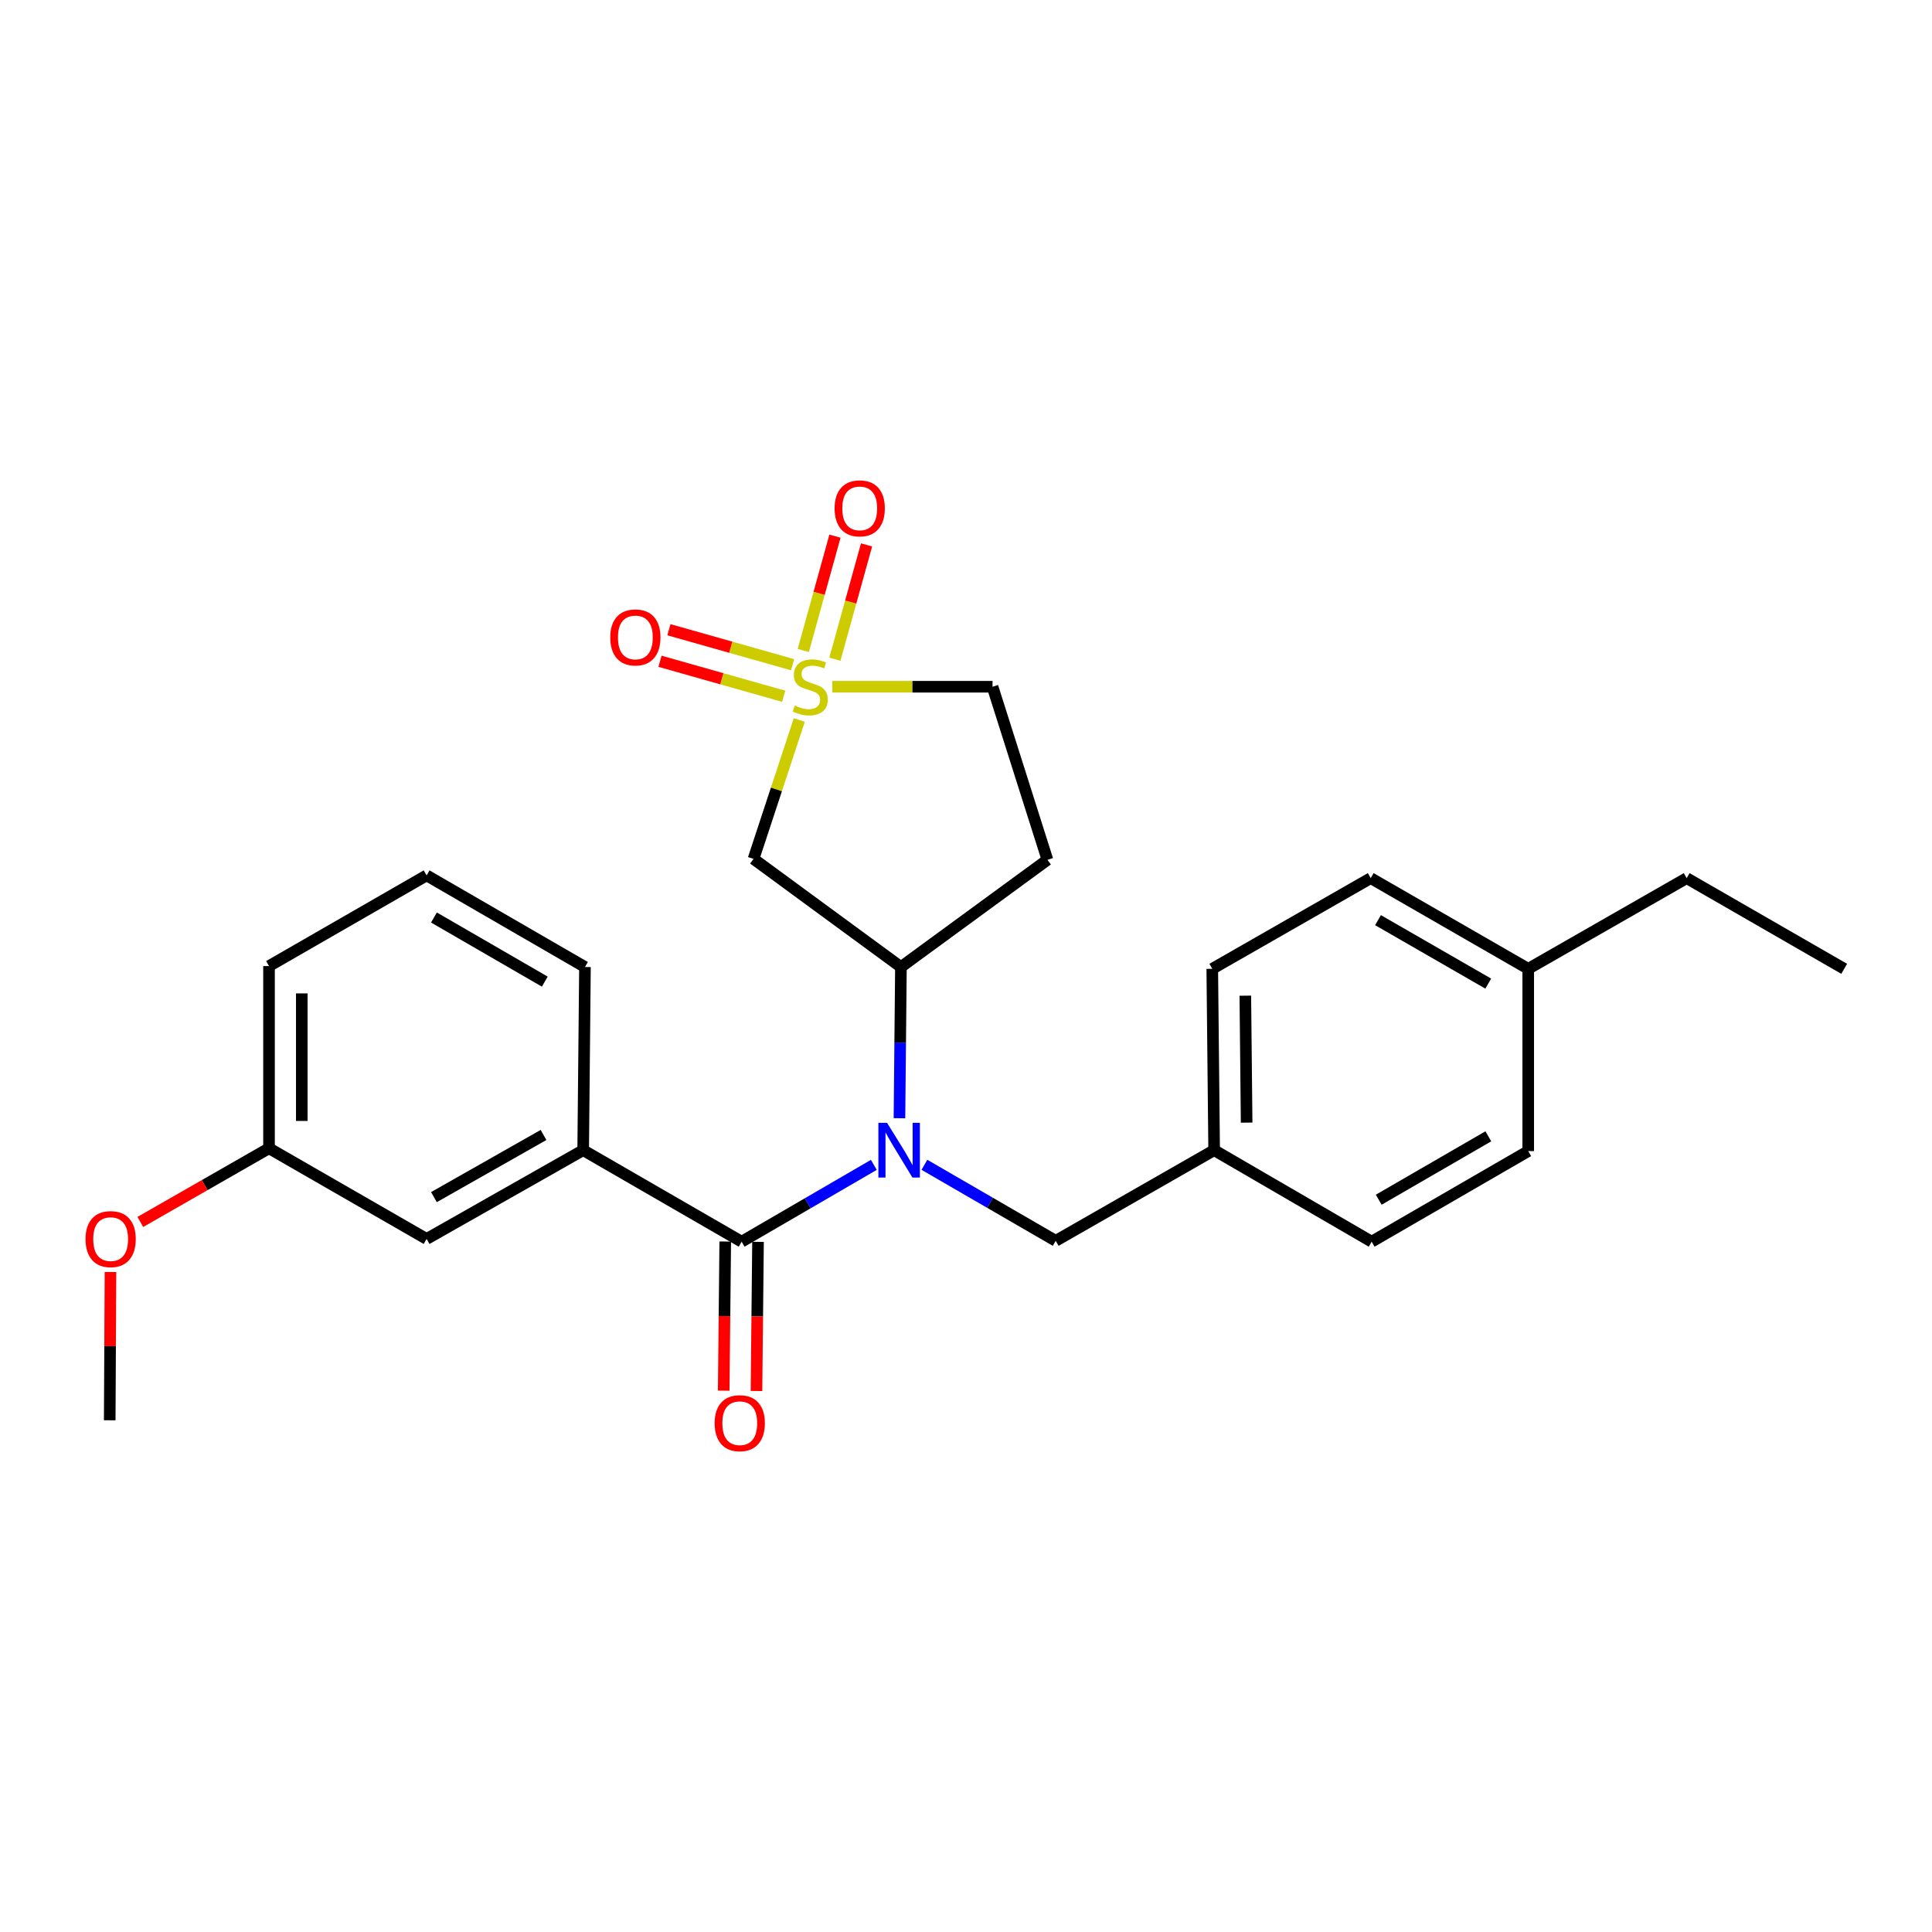 <?xml version='1.0' encoding='iso-8859-1'?>
<svg version='1.1' baseProfile='full'
              xmlns='http://www.w3.org/2000/svg'
                      xmlns:rdkit='http://www.rdkit.org/xml'
                      xmlns:xlink='http://www.w3.org/1999/xlink'
                  xml:space='preserve'
width='1000px' height='1000px' viewBox='0 0 1000 1000'>
<!-- END OF HEADER -->
<rect style='opacity:1.0;fill:#FFFFFF;stroke:none' width='1000' height='1000' x='0' y='0'> </rect>
<path class='bond-2' d='M 413.706,372.681 L 401.864,408.62' style='fill:none;fill-rule:evenodd;stroke:#CCCC00;stroke-width:6px;stroke-linecap:butt;stroke-linejoin:miter;stroke-opacity:1' />
<path class='bond-2' d='M 401.864,408.62 L 390.022,444.56' style='fill:none;fill-rule:evenodd;stroke:#000000;stroke-width:6px;stroke-linecap:butt;stroke-linejoin:miter;stroke-opacity:1' />
<path class='bond-5' d='M 410.259,344.059 L 378.243,335.002' style='fill:none;fill-rule:evenodd;stroke:#CCCC00;stroke-width:6px;stroke-linecap:butt;stroke-linejoin:miter;stroke-opacity:1' />
<path class='bond-5' d='M 378.243,335.002 L 346.227,325.944' style='fill:none;fill-rule:evenodd;stroke:#FF0000;stroke-width:6px;stroke-linecap:butt;stroke-linejoin:miter;stroke-opacity:1' />
<path class='bond-5' d='M 405.641,360.383 L 373.625,351.326' style='fill:none;fill-rule:evenodd;stroke:#CCCC00;stroke-width:6px;stroke-linecap:butt;stroke-linejoin:miter;stroke-opacity:1' />
<path class='bond-5' d='M 373.625,351.326 L 341.609,342.269' style='fill:none;fill-rule:evenodd;stroke:#FF0000;stroke-width:6px;stroke-linecap:butt;stroke-linejoin:miter;stroke-opacity:1' />
<path class='bond-6' d='M 432.133,341.203 L 440.331,311.62' style='fill:none;fill-rule:evenodd;stroke:#CCCC00;stroke-width:6px;stroke-linecap:butt;stroke-linejoin:miter;stroke-opacity:1' />
<path class='bond-6' d='M 440.331,311.62 L 448.528,282.037' style='fill:none;fill-rule:evenodd;stroke:#FF0000;stroke-width:6px;stroke-linecap:butt;stroke-linejoin:miter;stroke-opacity:1' />
<path class='bond-6' d='M 415.784,336.673 L 423.982,307.09' style='fill:none;fill-rule:evenodd;stroke:#CCCC00;stroke-width:6px;stroke-linecap:butt;stroke-linejoin:miter;stroke-opacity:1' />
<path class='bond-6' d='M 423.982,307.09 L 432.179,277.506' style='fill:none;fill-rule:evenodd;stroke:#FF0000;stroke-width:6px;stroke-linecap:butt;stroke-linejoin:miter;stroke-opacity:1' />
<path class='bond-9' d='M 430.82,355.455 L 472.278,355.455' style='fill:none;fill-rule:evenodd;stroke:#CCCC00;stroke-width:6px;stroke-linecap:butt;stroke-linejoin:miter;stroke-opacity:1' />
<path class='bond-9' d='M 472.278,355.455 L 513.736,355.455' style='fill:none;fill-rule:evenodd;stroke:#000000;stroke-width:6px;stroke-linecap:butt;stroke-linejoin:miter;stroke-opacity:1' />
<path class='bond-0' d='M 383.868,642.693 L 418.083,622.813' style='fill:none;fill-rule:evenodd;stroke:#000000;stroke-width:6px;stroke-linecap:butt;stroke-linejoin:miter;stroke-opacity:1' />
<path class='bond-0' d='M 418.083,622.813 L 452.297,602.933' style='fill:none;fill-rule:evenodd;stroke:#0000FF;stroke-width:6px;stroke-linecap:butt;stroke-linejoin:miter;stroke-opacity:1' />
<path class='bond-4' d='M 383.868,642.693 L 301.851,595.323' style='fill:none;fill-rule:evenodd;stroke:#000000;stroke-width:6px;stroke-linecap:butt;stroke-linejoin:miter;stroke-opacity:1' />
<path class='bond-10' d='M 375.386,642.606 L 374.987,681.204' style='fill:none;fill-rule:evenodd;stroke:#000000;stroke-width:6px;stroke-linecap:butt;stroke-linejoin:miter;stroke-opacity:1' />
<path class='bond-10' d='M 374.987,681.204 L 374.587,719.803' style='fill:none;fill-rule:evenodd;stroke:#FF0000;stroke-width:6px;stroke-linecap:butt;stroke-linejoin:miter;stroke-opacity:1' />
<path class='bond-10' d='M 392.35,642.781 L 391.951,681.38' style='fill:none;fill-rule:evenodd;stroke:#000000;stroke-width:6px;stroke-linecap:butt;stroke-linejoin:miter;stroke-opacity:1' />
<path class='bond-10' d='M 391.951,681.38 L 391.552,719.978' style='fill:none;fill-rule:evenodd;stroke:#FF0000;stroke-width:6px;stroke-linecap:butt;stroke-linejoin:miter;stroke-opacity:1' />
<path class='bond-1' d='M 465.556,578.793 L 465.937,539.659' style='fill:none;fill-rule:evenodd;stroke:#0000FF;stroke-width:6px;stroke-linecap:butt;stroke-linejoin:miter;stroke-opacity:1' />
<path class='bond-1' d='M 465.937,539.659 L 466.318,500.526' style='fill:none;fill-rule:evenodd;stroke:#000000;stroke-width:6px;stroke-linecap:butt;stroke-linejoin:miter;stroke-opacity:1' />
<path class='bond-8' d='M 478.476,602.898 L 512.453,622.574' style='fill:none;fill-rule:evenodd;stroke:#0000FF;stroke-width:6px;stroke-linecap:butt;stroke-linejoin:miter;stroke-opacity:1' />
<path class='bond-8' d='M 512.453,622.574 L 546.431,642.25' style='fill:none;fill-rule:evenodd;stroke:#000000;stroke-width:6px;stroke-linecap:butt;stroke-linejoin:miter;stroke-opacity:1' />
<path class='bond-3' d='M 390.022,444.56 L 466.318,500.526' style='fill:none;fill-rule:evenodd;stroke:#000000;stroke-width:6px;stroke-linecap:butt;stroke-linejoin:miter;stroke-opacity:1' />
<path class='bond-26' d='M 466.318,500.526 L 542.152,445.04' style='fill:none;fill-rule:evenodd;stroke:#000000;stroke-width:6px;stroke-linecap:butt;stroke-linejoin:miter;stroke-opacity:1' />
<path class='bond-11' d='M 301.851,595.323 L 220.814,641.28' style='fill:none;fill-rule:evenodd;stroke:#000000;stroke-width:6px;stroke-linecap:butt;stroke-linejoin:miter;stroke-opacity:1' />
<path class='bond-11' d='M 281.327,587.459 L 224.601,619.629' style='fill:none;fill-rule:evenodd;stroke:#000000;stroke-width:6px;stroke-linecap:butt;stroke-linejoin:miter;stroke-opacity:1' />
<path class='bond-19' d='M 301.851,595.323 L 302.775,500.526' style='fill:none;fill-rule:evenodd;stroke:#000000;stroke-width:6px;stroke-linecap:butt;stroke-linejoin:miter;stroke-opacity:1' />
<path class='bond-7' d='M 542.152,445.04 L 513.736,355.455' style='fill:none;fill-rule:evenodd;stroke:#000000;stroke-width:6px;stroke-linecap:butt;stroke-linejoin:miter;stroke-opacity:1' />
<path class='bond-12' d='M 546.431,642.25 L 628.439,595.323' style='fill:none;fill-rule:evenodd;stroke:#000000;stroke-width:6px;stroke-linecap:butt;stroke-linejoin:miter;stroke-opacity:1' />
<path class='bond-13' d='M 220.814,641.28 L 139.241,594.343' style='fill:none;fill-rule:evenodd;stroke:#000000;stroke-width:6px;stroke-linecap:butt;stroke-linejoin:miter;stroke-opacity:1' />
<path class='bond-15' d='M 628.439,595.323 L 709.965,642.693' style='fill:none;fill-rule:evenodd;stroke:#000000;stroke-width:6px;stroke-linecap:butt;stroke-linejoin:miter;stroke-opacity:1' />
<path class='bond-16' d='M 628.439,595.323 L 627.468,501.459' style='fill:none;fill-rule:evenodd;stroke:#000000;stroke-width:6px;stroke-linecap:butt;stroke-linejoin:miter;stroke-opacity:1' />
<path class='bond-16' d='M 645.257,581.068 L 644.578,515.363' style='fill:none;fill-rule:evenodd;stroke:#000000;stroke-width:6px;stroke-linecap:butt;stroke-linejoin:miter;stroke-opacity:1' />
<path class='bond-20' d='M 139.241,594.343 L 105.936,613.413' style='fill:none;fill-rule:evenodd;stroke:#000000;stroke-width:6px;stroke-linecap:butt;stroke-linejoin:miter;stroke-opacity:1' />
<path class='bond-20' d='M 105.936,613.413 L 72.632,632.483' style='fill:none;fill-rule:evenodd;stroke:#FF0000;stroke-width:6px;stroke-linecap:butt;stroke-linejoin:miter;stroke-opacity:1' />
<path class='bond-28' d='M 139.241,594.343 L 139.241,500.036' style='fill:none;fill-rule:evenodd;stroke:#000000;stroke-width:6px;stroke-linecap:butt;stroke-linejoin:miter;stroke-opacity:1' />
<path class='bond-28' d='M 156.206,580.197 L 156.206,514.182' style='fill:none;fill-rule:evenodd;stroke:#000000;stroke-width:6px;stroke-linecap:butt;stroke-linejoin:miter;stroke-opacity:1' />
<path class='bond-14' d='M 791.011,501.459 L 709.485,454.522' style='fill:none;fill-rule:evenodd;stroke:#000000;stroke-width:6px;stroke-linecap:butt;stroke-linejoin:miter;stroke-opacity:1' />
<path class='bond-14' d='M 770.318,509.121 L 713.249,476.265' style='fill:none;fill-rule:evenodd;stroke:#000000;stroke-width:6px;stroke-linecap:butt;stroke-linejoin:miter;stroke-opacity:1' />
<path class='bond-23' d='M 791.011,501.459 L 873.019,454.522' style='fill:none;fill-rule:evenodd;stroke:#000000;stroke-width:6px;stroke-linecap:butt;stroke-linejoin:miter;stroke-opacity:1' />
<path class='bond-27' d='M 791.011,501.459 L 791.011,595.804' style='fill:none;fill-rule:evenodd;stroke:#000000;stroke-width:6px;stroke-linecap:butt;stroke-linejoin:miter;stroke-opacity:1' />
<path class='bond-18' d='M 709.965,642.693 L 791.011,595.804' style='fill:none;fill-rule:evenodd;stroke:#000000;stroke-width:6px;stroke-linecap:butt;stroke-linejoin:miter;stroke-opacity:1' />
<path class='bond-18' d='M 713.626,620.975 L 770.359,588.153' style='fill:none;fill-rule:evenodd;stroke:#000000;stroke-width:6px;stroke-linecap:butt;stroke-linejoin:miter;stroke-opacity:1' />
<path class='bond-17' d='M 627.468,501.459 L 709.485,454.522' style='fill:none;fill-rule:evenodd;stroke:#000000;stroke-width:6px;stroke-linecap:butt;stroke-linejoin:miter;stroke-opacity:1' />
<path class='bond-21' d='M 302.775,500.526 L 220.814,453.099' style='fill:none;fill-rule:evenodd;stroke:#000000;stroke-width:6px;stroke-linecap:butt;stroke-linejoin:miter;stroke-opacity:1' />
<path class='bond-21' d='M 281.984,508.096 L 224.611,474.897' style='fill:none;fill-rule:evenodd;stroke:#000000;stroke-width:6px;stroke-linecap:butt;stroke-linejoin:miter;stroke-opacity:1' />
<path class='bond-24' d='M 57.183,658.386 L 56.987,696.76' style='fill:none;fill-rule:evenodd;stroke:#FF0000;stroke-width:6px;stroke-linecap:butt;stroke-linejoin:miter;stroke-opacity:1' />
<path class='bond-24' d='M 56.987,696.76 L 56.79,735.134' style='fill:none;fill-rule:evenodd;stroke:#000000;stroke-width:6px;stroke-linecap:butt;stroke-linejoin:miter;stroke-opacity:1' />
<path class='bond-22' d='M 220.814,453.099 L 139.241,500.036' style='fill:none;fill-rule:evenodd;stroke:#000000;stroke-width:6px;stroke-linecap:butt;stroke-linejoin:miter;stroke-opacity:1' />
<path class='bond-25' d='M 873.019,454.522 L 954.545,501.459' style='fill:none;fill-rule:evenodd;stroke:#000000;stroke-width:6px;stroke-linecap:butt;stroke-linejoin:miter;stroke-opacity:1' />
<path  class='atom-0' d='M 411.381 365.175
Q 411.701 365.295, 413.021 365.855
Q 414.341 366.415, 415.781 366.775
Q 417.261 367.095, 418.701 367.095
Q 421.381 367.095, 422.941 365.815
Q 424.501 364.495, 424.501 362.215
Q 424.501 360.655, 423.701 359.695
Q 422.941 358.735, 421.741 358.215
Q 420.541 357.695, 418.541 357.095
Q 416.021 356.335, 414.501 355.615
Q 413.021 354.895, 411.941 353.375
Q 410.901 351.855, 410.901 349.295
Q 410.901 345.735, 413.301 343.535
Q 415.741 341.335, 420.541 341.335
Q 423.821 341.335, 427.541 342.895
L 426.621 345.975
Q 423.221 344.575, 420.661 344.575
Q 417.901 344.575, 416.381 345.735
Q 414.861 346.855, 414.901 348.815
Q 414.901 350.335, 415.661 351.255
Q 416.461 352.175, 417.581 352.695
Q 418.741 353.215, 420.661 353.815
Q 423.221 354.615, 424.741 355.415
Q 426.261 356.215, 427.341 357.855
Q 428.461 359.455, 428.461 362.215
Q 428.461 366.135, 425.821 368.255
Q 423.221 370.335, 418.861 370.335
Q 416.341 370.335, 414.421 369.775
Q 412.541 369.255, 410.301 368.335
L 411.381 365.175
' fill='#CCCC00'/>
<path  class='atom-2' d='M 459.135 581.163
L 468.415 596.163
Q 469.335 597.643, 470.815 600.323
Q 472.295 603.003, 472.375 603.163
L 472.375 581.163
L 476.135 581.163
L 476.135 609.483
L 472.255 609.483
L 462.295 593.083
Q 461.135 591.163, 459.895 588.963
Q 458.695 586.763, 458.335 586.083
L 458.335 609.483
L 454.655 609.483
L 454.655 581.163
L 459.135 581.163
' fill='#0000FF'/>
<path  class='atom-6' d='M 315.863 329.927
Q 315.863 323.127, 319.223 319.327
Q 322.583 315.527, 328.863 315.527
Q 335.143 315.527, 338.503 319.327
Q 341.863 323.127, 341.863 329.927
Q 341.863 336.807, 338.463 340.727
Q 335.063 344.607, 328.863 344.607
Q 322.623 344.607, 319.223 340.727
Q 315.863 336.847, 315.863 329.927
M 328.863 341.407
Q 333.183 341.407, 335.503 338.527
Q 337.863 335.607, 337.863 329.927
Q 337.863 324.367, 335.503 321.567
Q 333.183 318.727, 328.863 318.727
Q 324.543 318.727, 322.183 321.527
Q 319.863 324.327, 319.863 329.927
Q 319.863 335.647, 322.183 338.527
Q 324.543 341.407, 328.863 341.407
' fill='#FF0000'/>
<path  class='atom-7' d='M 431.989 263.123
Q 431.989 256.323, 435.349 252.523
Q 438.709 248.723, 444.989 248.723
Q 451.269 248.723, 454.629 252.523
Q 457.989 256.323, 457.989 263.123
Q 457.989 270.003, 454.589 273.923
Q 451.189 277.803, 444.989 277.803
Q 438.749 277.803, 435.349 273.923
Q 431.989 270.043, 431.989 263.123
M 444.989 274.603
Q 449.309 274.603, 451.629 271.723
Q 453.989 268.803, 453.989 263.123
Q 453.989 257.563, 451.629 254.763
Q 449.309 251.923, 444.989 251.923
Q 440.669 251.923, 438.309 254.723
Q 435.989 257.523, 435.989 263.123
Q 435.989 268.843, 438.309 271.723
Q 440.669 274.603, 444.989 274.603
' fill='#FF0000'/>
<path  class='atom-11' d='M 369.897 736.637
Q 369.897 729.837, 373.257 726.037
Q 376.617 722.237, 382.897 722.237
Q 389.177 722.237, 392.537 726.037
Q 395.897 729.837, 395.897 736.637
Q 395.897 743.517, 392.497 747.437
Q 389.097 751.317, 382.897 751.317
Q 376.657 751.317, 373.257 747.437
Q 369.897 743.557, 369.897 736.637
M 382.897 748.117
Q 387.217 748.117, 389.537 745.237
Q 391.897 742.317, 391.897 736.637
Q 391.897 731.077, 389.537 728.277
Q 387.217 725.437, 382.897 725.437
Q 378.577 725.437, 376.217 728.237
Q 373.897 731.037, 373.897 736.637
Q 373.897 742.357, 376.217 745.237
Q 378.577 748.117, 382.897 748.117
' fill='#FF0000'/>
<path  class='atom-21' d='M 44.271 641.36
Q 44.271 634.56, 47.631 630.76
Q 50.991 626.96, 57.271 626.96
Q 63.551 626.96, 66.911 630.76
Q 70.271 634.56, 70.271 641.36
Q 70.271 648.24, 66.871 652.16
Q 63.471 656.04, 57.271 656.04
Q 51.031 656.04, 47.631 652.16
Q 44.271 648.28, 44.271 641.36
M 57.271 652.84
Q 61.591 652.84, 63.911 649.96
Q 66.271 647.04, 66.271 641.36
Q 66.271 635.8, 63.911 633
Q 61.591 630.16, 57.271 630.16
Q 52.951 630.16, 50.591 632.96
Q 48.271 635.76, 48.271 641.36
Q 48.271 647.08, 50.591 649.96
Q 52.951 652.84, 57.271 652.84
' fill='#FF0000'/>
</svg>
